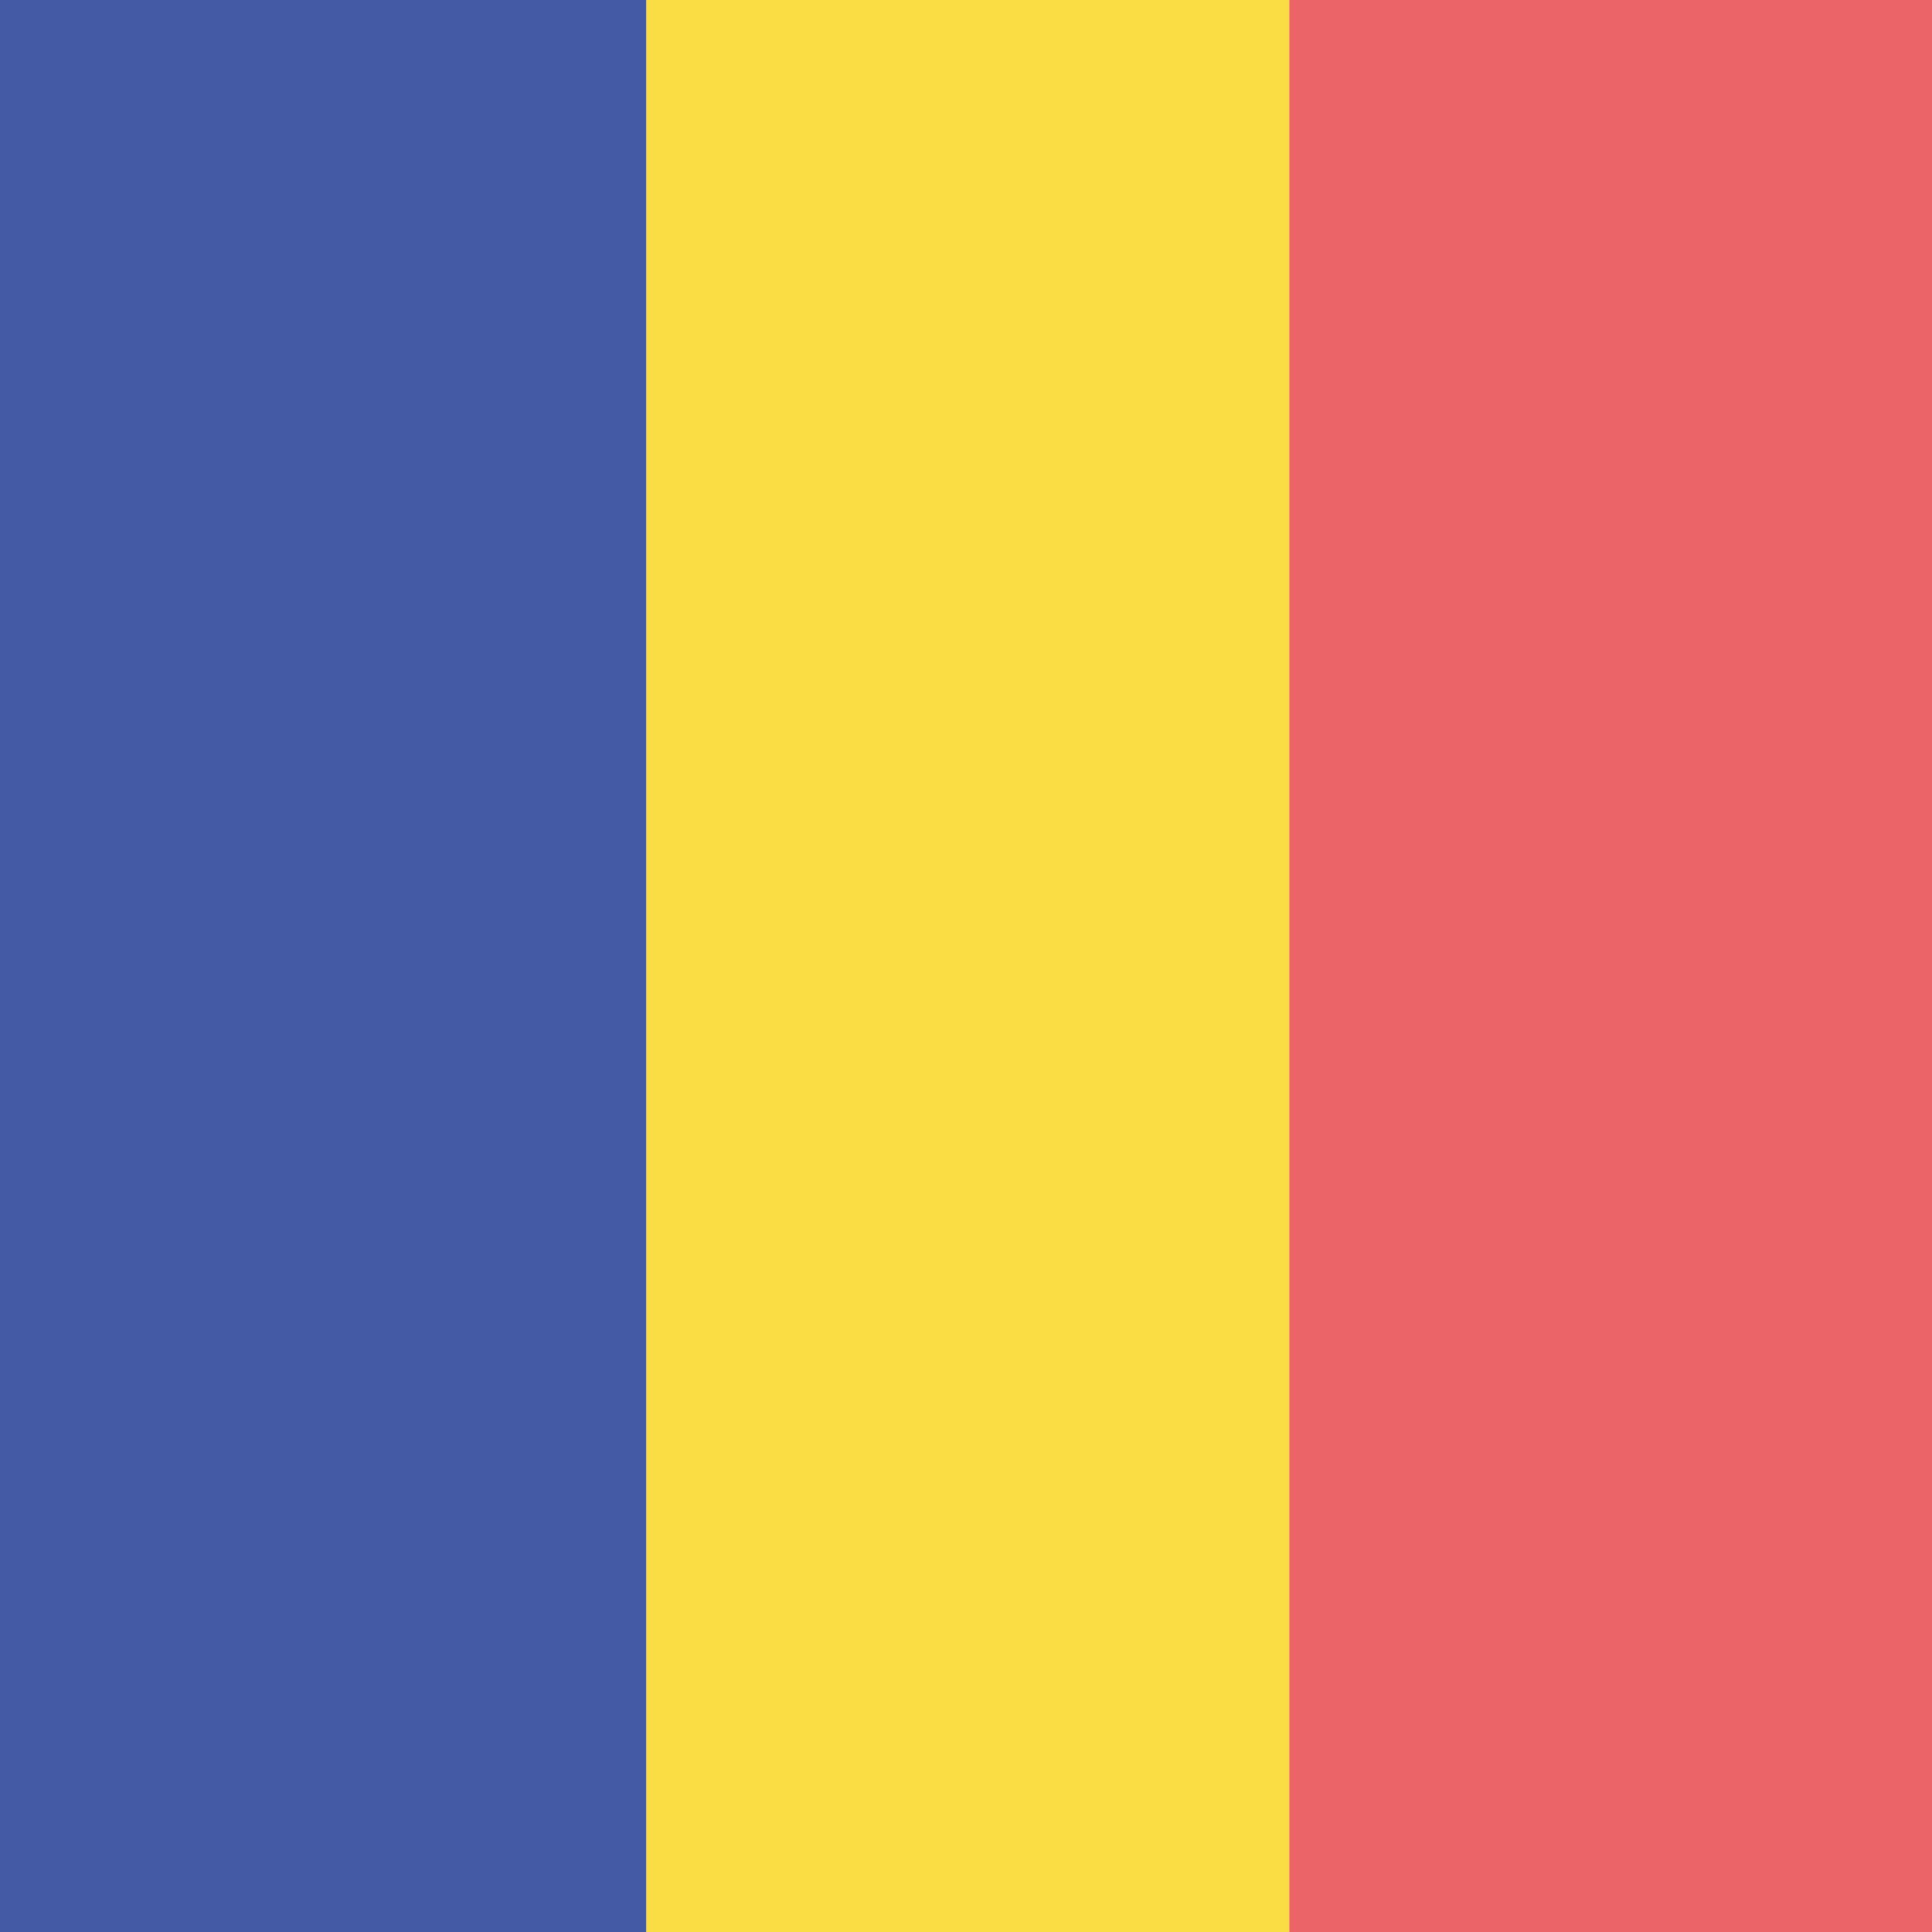 <?xml version="1.0" encoding="utf-8"?>
<!-- Generator: Adobe Illustrator 18.1.1, SVG Export Plug-In . SVG Version: 6.00 Build 0)  -->
<svg version="1.1" id="Square" class="flag-td" xmlns="http://www.w3.org/2000/svg" xmlns:xlink="http://www.w3.org/1999/xlink" x="0px" y="0px"
	 viewBox="0 0 512 512" style="enable-background:new 0 0 512 512;" xml:space="preserve">
<style type="text/css">
	.flag-td .st0{fill:#455AA4;}
	.flag-td .st1{fill:#EB6468;}
	.flag-td .st2{fill:#FADD45;}
</style>
<g>
	<rect x="0" y="0" class="st0" width="171.3" height="512"/>
	<rect x="341.6" y="0" class="st1" width="170.4" height="512"/>
	<rect x="171.3" y="0" class="st2" width="170.4" height="512"/>
</g>
</svg>
